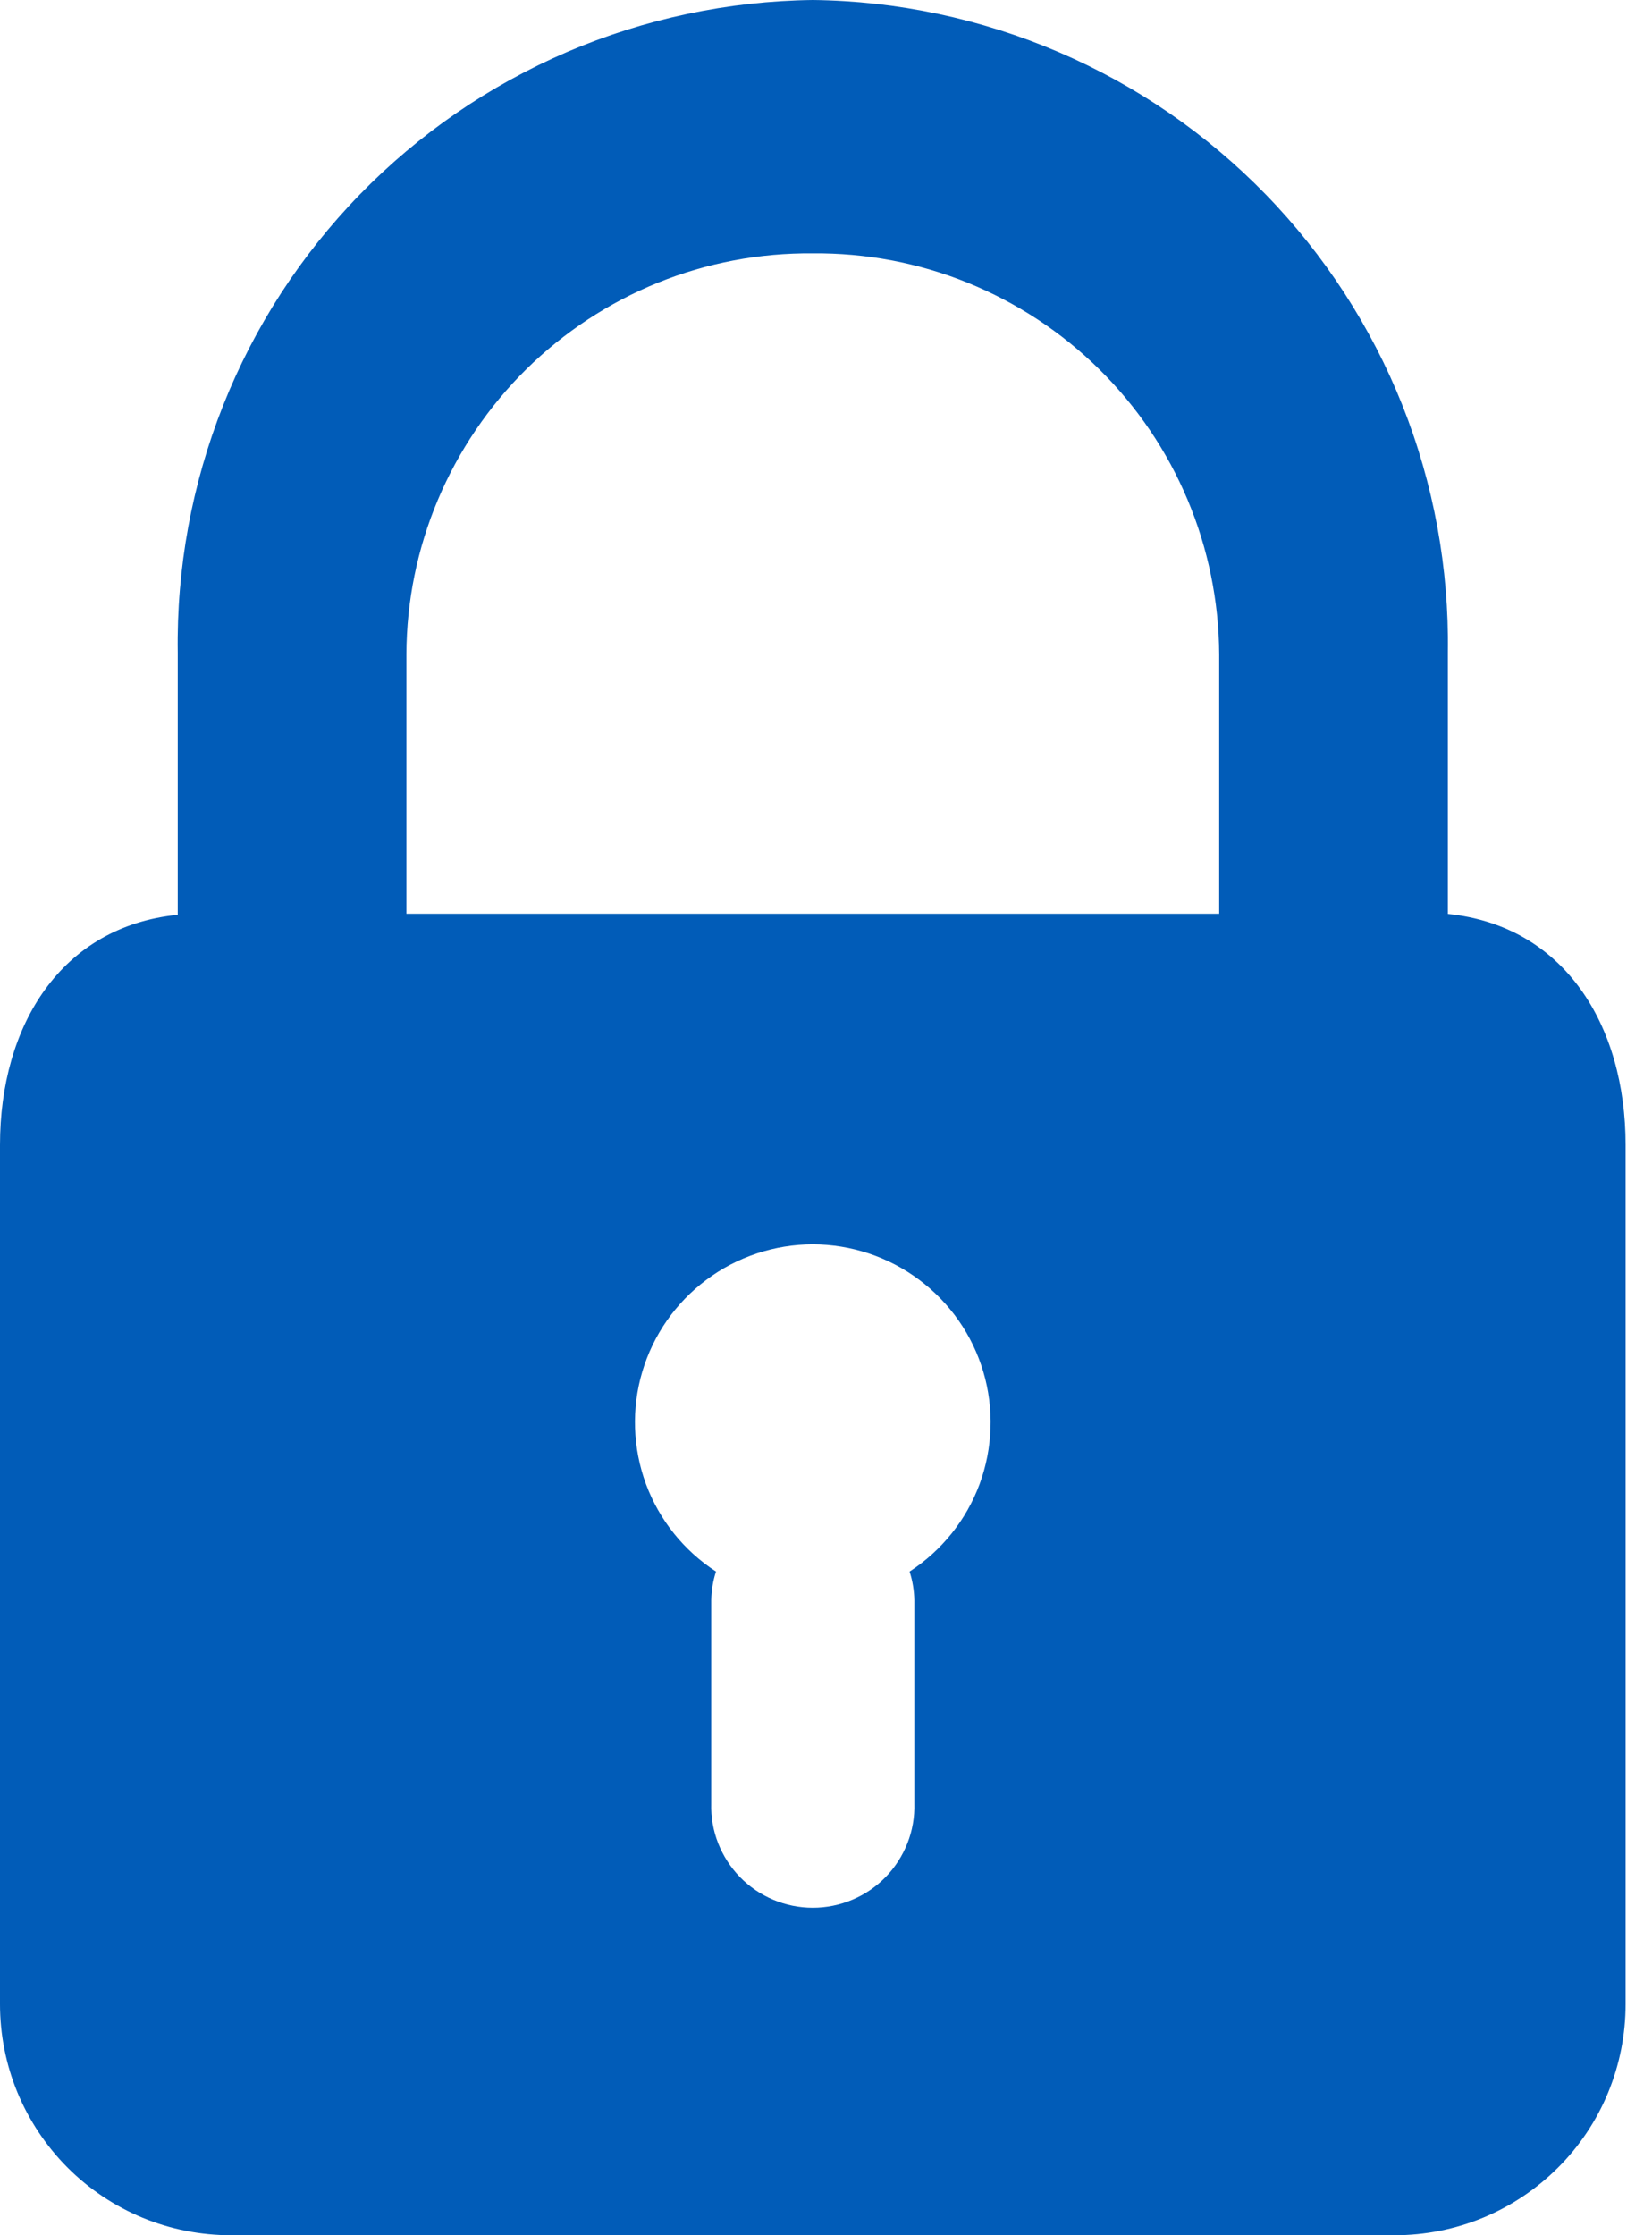 <svg width="17" height="23" viewBox="0 0 17 23" fill="none" xmlns="http://www.w3.org/2000/svg">
<path d="M8.364 0C7.493 0.011 6.633 0.193 5.833 0.536C5.034 0.88 4.309 1.378 3.702 2.002C3.095 2.626 2.617 3.363 2.296 4.172C1.975 4.981 1.816 5.846 1.829 6.716V9.413C0.63 9.533 1.56465e-06 10.549 1.56465e-06 11.782V20.622C-0 20.935 0.061 21.244 0.18 21.532C0.3 21.821 0.475 22.083 0.695 22.304C0.916 22.525 1.178 22.7 1.467 22.82C1.755 22.939 2.065 23 2.377 23H14.351C14.663 23 14.973 22.939 15.261 22.82C15.55 22.7 15.812 22.525 16.033 22.304C16.254 22.084 16.429 21.821 16.548 21.533C16.667 21.244 16.728 20.935 16.728 20.622V11.782C16.728 10.549 16.098 9.525 14.899 9.404V6.716C14.912 5.845 14.753 4.981 14.432 4.172C14.11 3.363 13.632 2.625 13.025 2.001C12.418 1.377 11.694 0.879 10.894 0.536C10.094 0.193 9.234 0.01 8.364 0ZM8.364 2.607C8.909 2.602 9.451 2.704 9.957 2.909C10.463 3.114 10.924 3.417 11.312 3.8C11.701 4.184 12.01 4.64 12.221 5.143C12.433 5.647 12.543 6.187 12.546 6.733V9.402H4.182V6.732C4.184 6.186 4.294 5.646 4.506 5.143C4.718 4.64 5.027 4.183 5.415 3.8C5.804 3.417 6.264 3.114 6.77 2.909C7.276 2.704 7.818 2.602 8.364 2.607ZM8.364 12.804C8.758 12.805 9.143 12.932 9.459 13.169C9.775 13.405 10.007 13.737 10.119 14.116C10.231 14.494 10.217 14.899 10.081 15.27C9.944 15.64 9.691 15.956 9.36 16.171C9.391 16.267 9.407 16.366 9.409 16.466V18.558C9.413 18.698 9.389 18.836 9.338 18.966C9.287 19.096 9.21 19.215 9.113 19.315C9.015 19.415 8.899 19.494 8.77 19.548C8.642 19.602 8.504 19.63 8.364 19.63C8.224 19.63 8.086 19.602 7.958 19.548C7.829 19.494 7.713 19.415 7.615 19.315C7.518 19.215 7.441 19.096 7.39 18.966C7.339 18.836 7.315 18.698 7.319 18.558V16.466C7.321 16.366 7.337 16.267 7.368 16.171C7.037 15.956 6.784 15.64 6.647 15.27C6.511 14.899 6.497 14.494 6.609 14.116C6.721 13.737 6.953 13.405 7.269 13.169C7.585 12.932 7.97 12.805 8.364 12.804H8.364Z" fill="#015CB8"/>
</svg>
